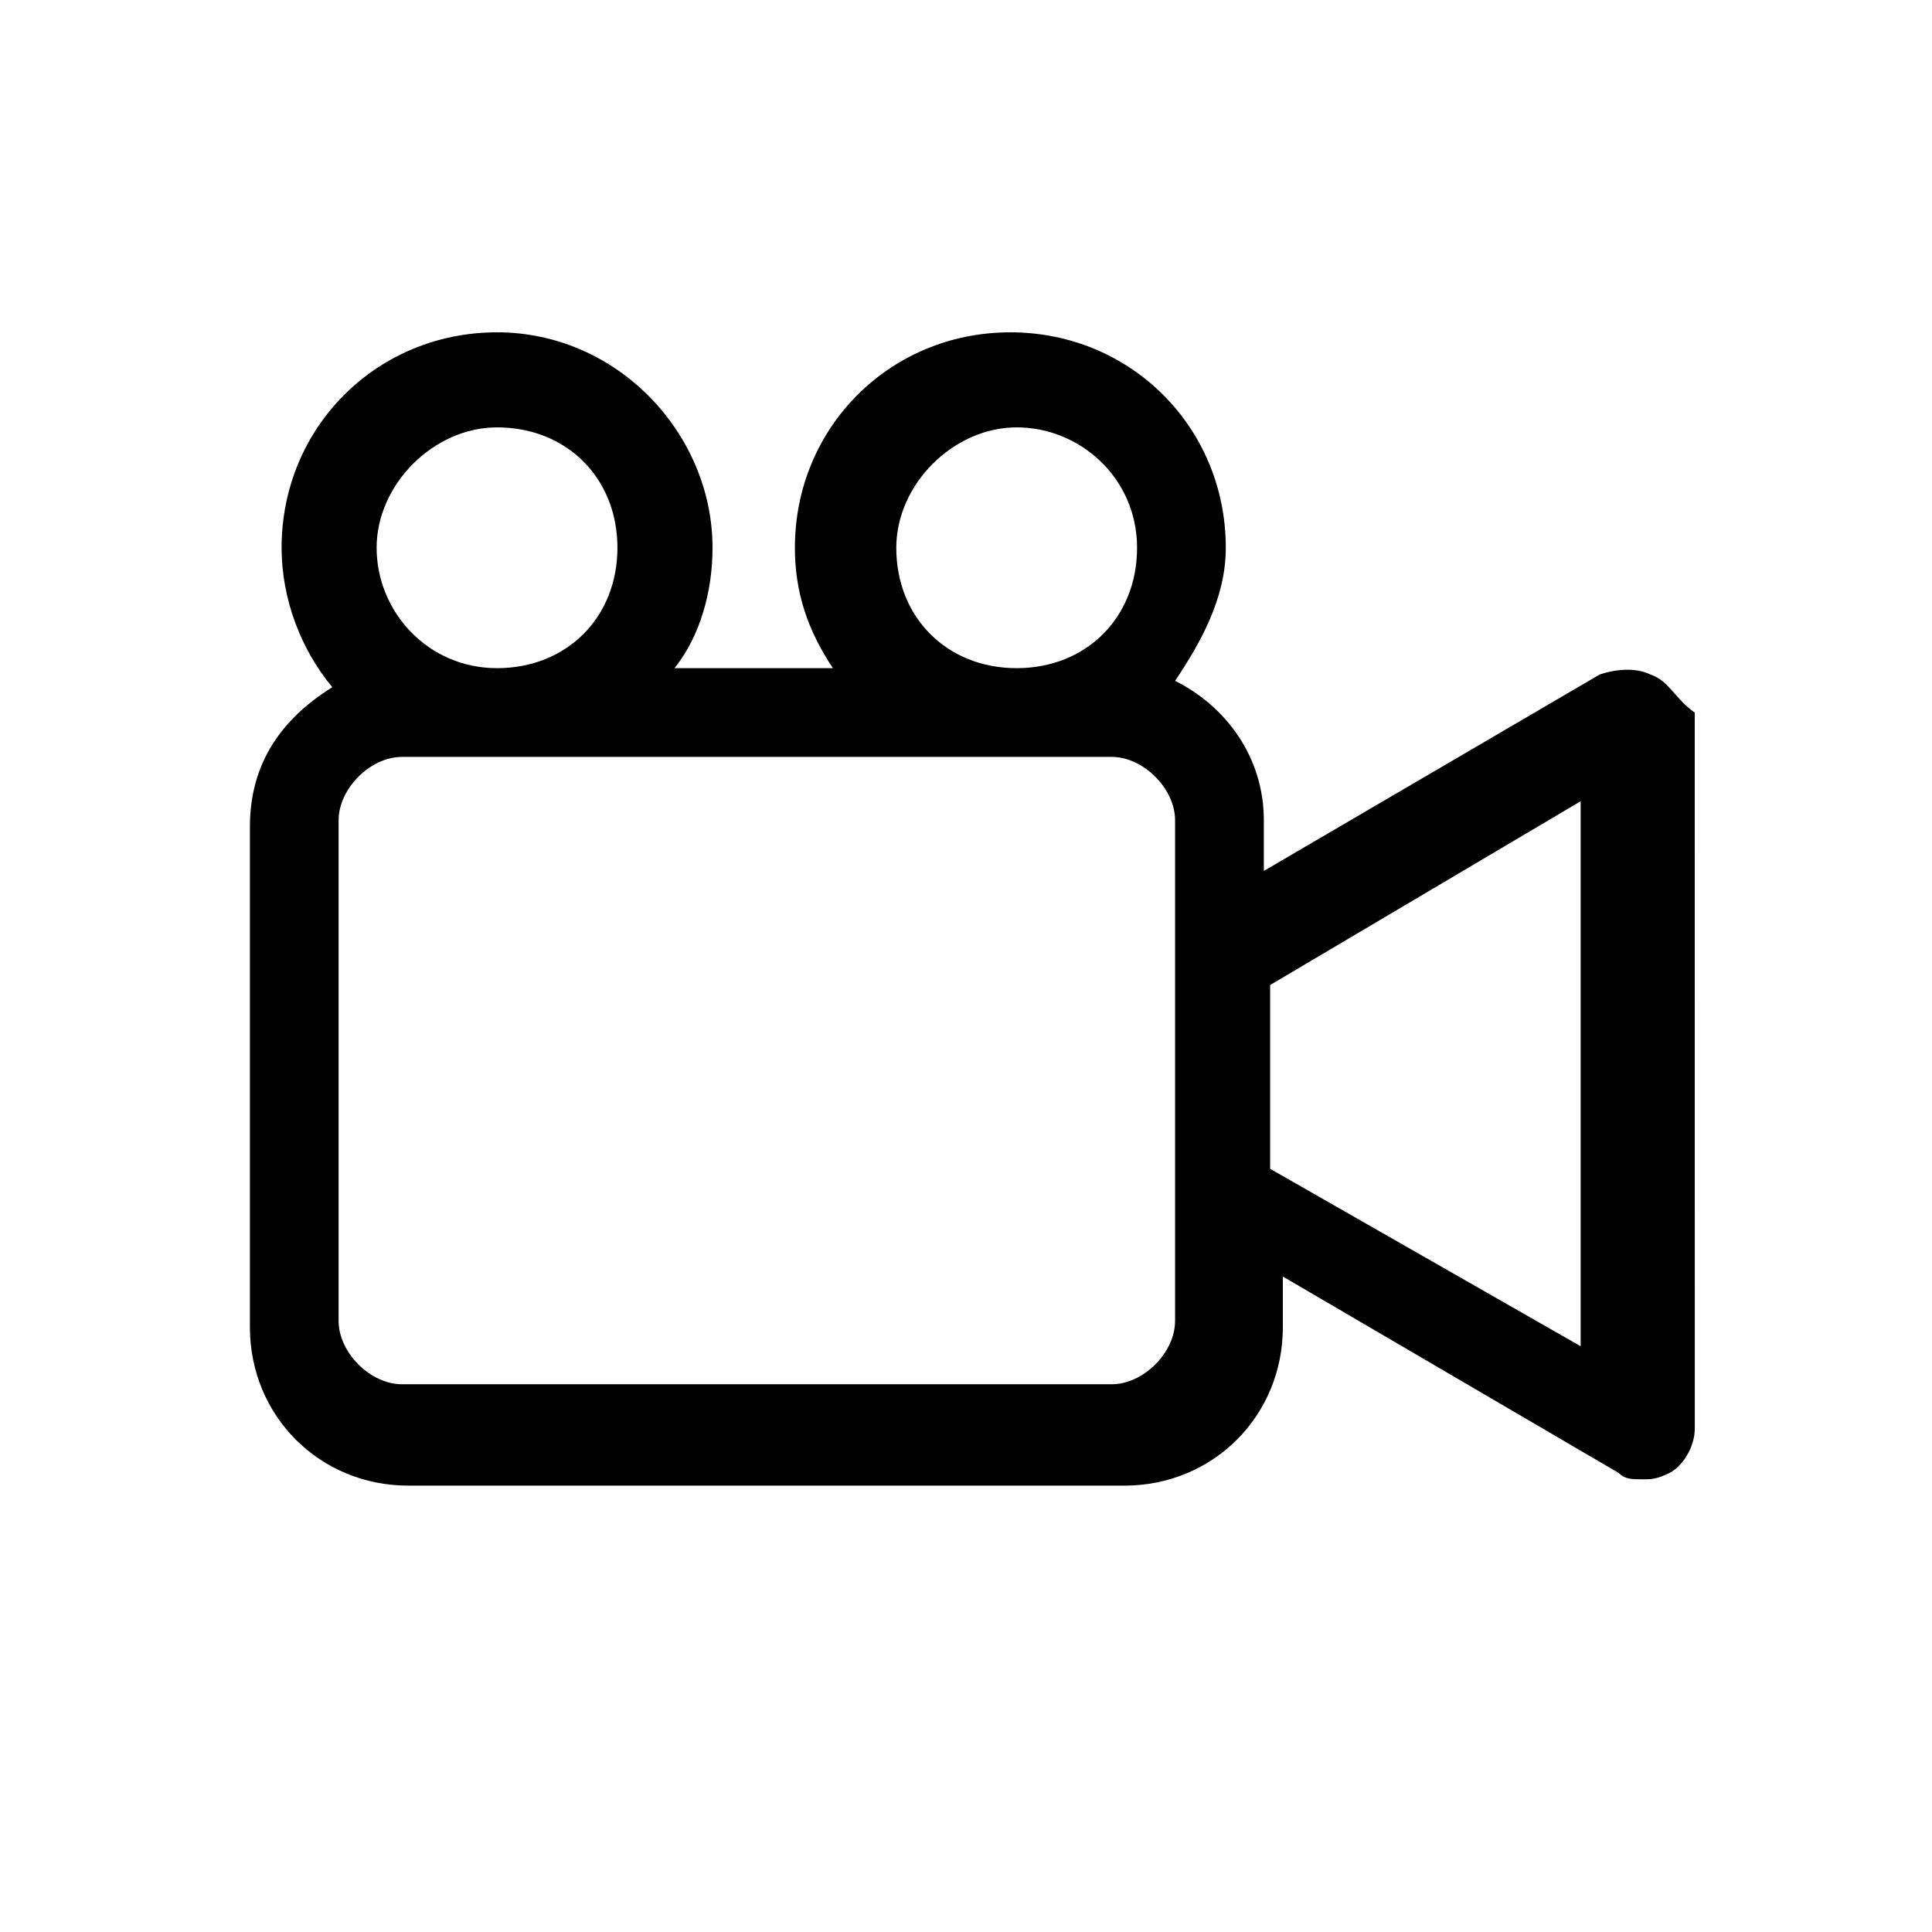 <?xml version="1.0" encoding="UTF-8"?>
<!-- The Best Svg Icon site in the world: iconSvg.co, Visit us! https://iconsvg.co -->
<svg fill="#000000" width="800px" height="800px" version="1.1" viewBox="144 144 512 512" xmlns="http://www.w3.org/2000/svg">
 <path d="m581.37 322.75c-3.359-1.68-8.398-1.68-13.434 0l-89.008 52.059v-13.434c0-16.793-10.078-30.23-23.512-36.945 6.719-10.078 13.434-21.832 13.434-35.266 0-31.906-25.191-57.098-57.098-57.098s-57.098 25.191-57.098 57.098c0 11.754 3.359 21.832 10.078 31.906h-41.984c6.719-8.398 10.078-20.152 10.078-31.906-0.004-30.227-25.195-57.098-57.102-57.098-31.91 0-57.098 25.191-57.098 57.098 0 13.434 5.039 26.871 13.434 36.945-13.434 8.398-21.832 20.152-21.832 36.945v132.67c0 23.512 18.473 41.984 41.984 41.984h189.77c23.512 0 41.984-18.473 41.984-41.984v-13.434l89.008 52.059c1.68 1.68 3.359 1.68 6.719 1.68 1.68 0 3.359 0 6.719-1.68 3.359-1.68 6.719-6.719 6.719-11.754l-0.008-189.77c-5.039-3.359-6.719-8.398-11.754-10.078zm-167.94-65.492c16.793 0 31.906 13.434 31.906 31.906s-13.434 31.906-31.906 31.906-31.906-13.434-31.906-31.906c0-16.793 15.113-31.906 31.906-31.906zm-137.71 0c18.473 0 31.906 13.434 31.906 31.906s-13.434 31.906-31.906 31.906c-18.473 0-31.91-15.113-31.91-31.906 0-16.793 15.117-31.906 31.91-31.906zm179.69 236.79c0 8.398-8.398 16.793-16.793 16.793h-188.09c-8.398 0-16.793-8.398-16.793-16.793v-132.67c0-8.398 8.398-16.793 16.793-16.793h188.09c8.398 0 16.793 8.398 16.793 16.793zm107.48 6.719-82.289-47.023v-48.703l82.289-48.703z"/>
</svg>
